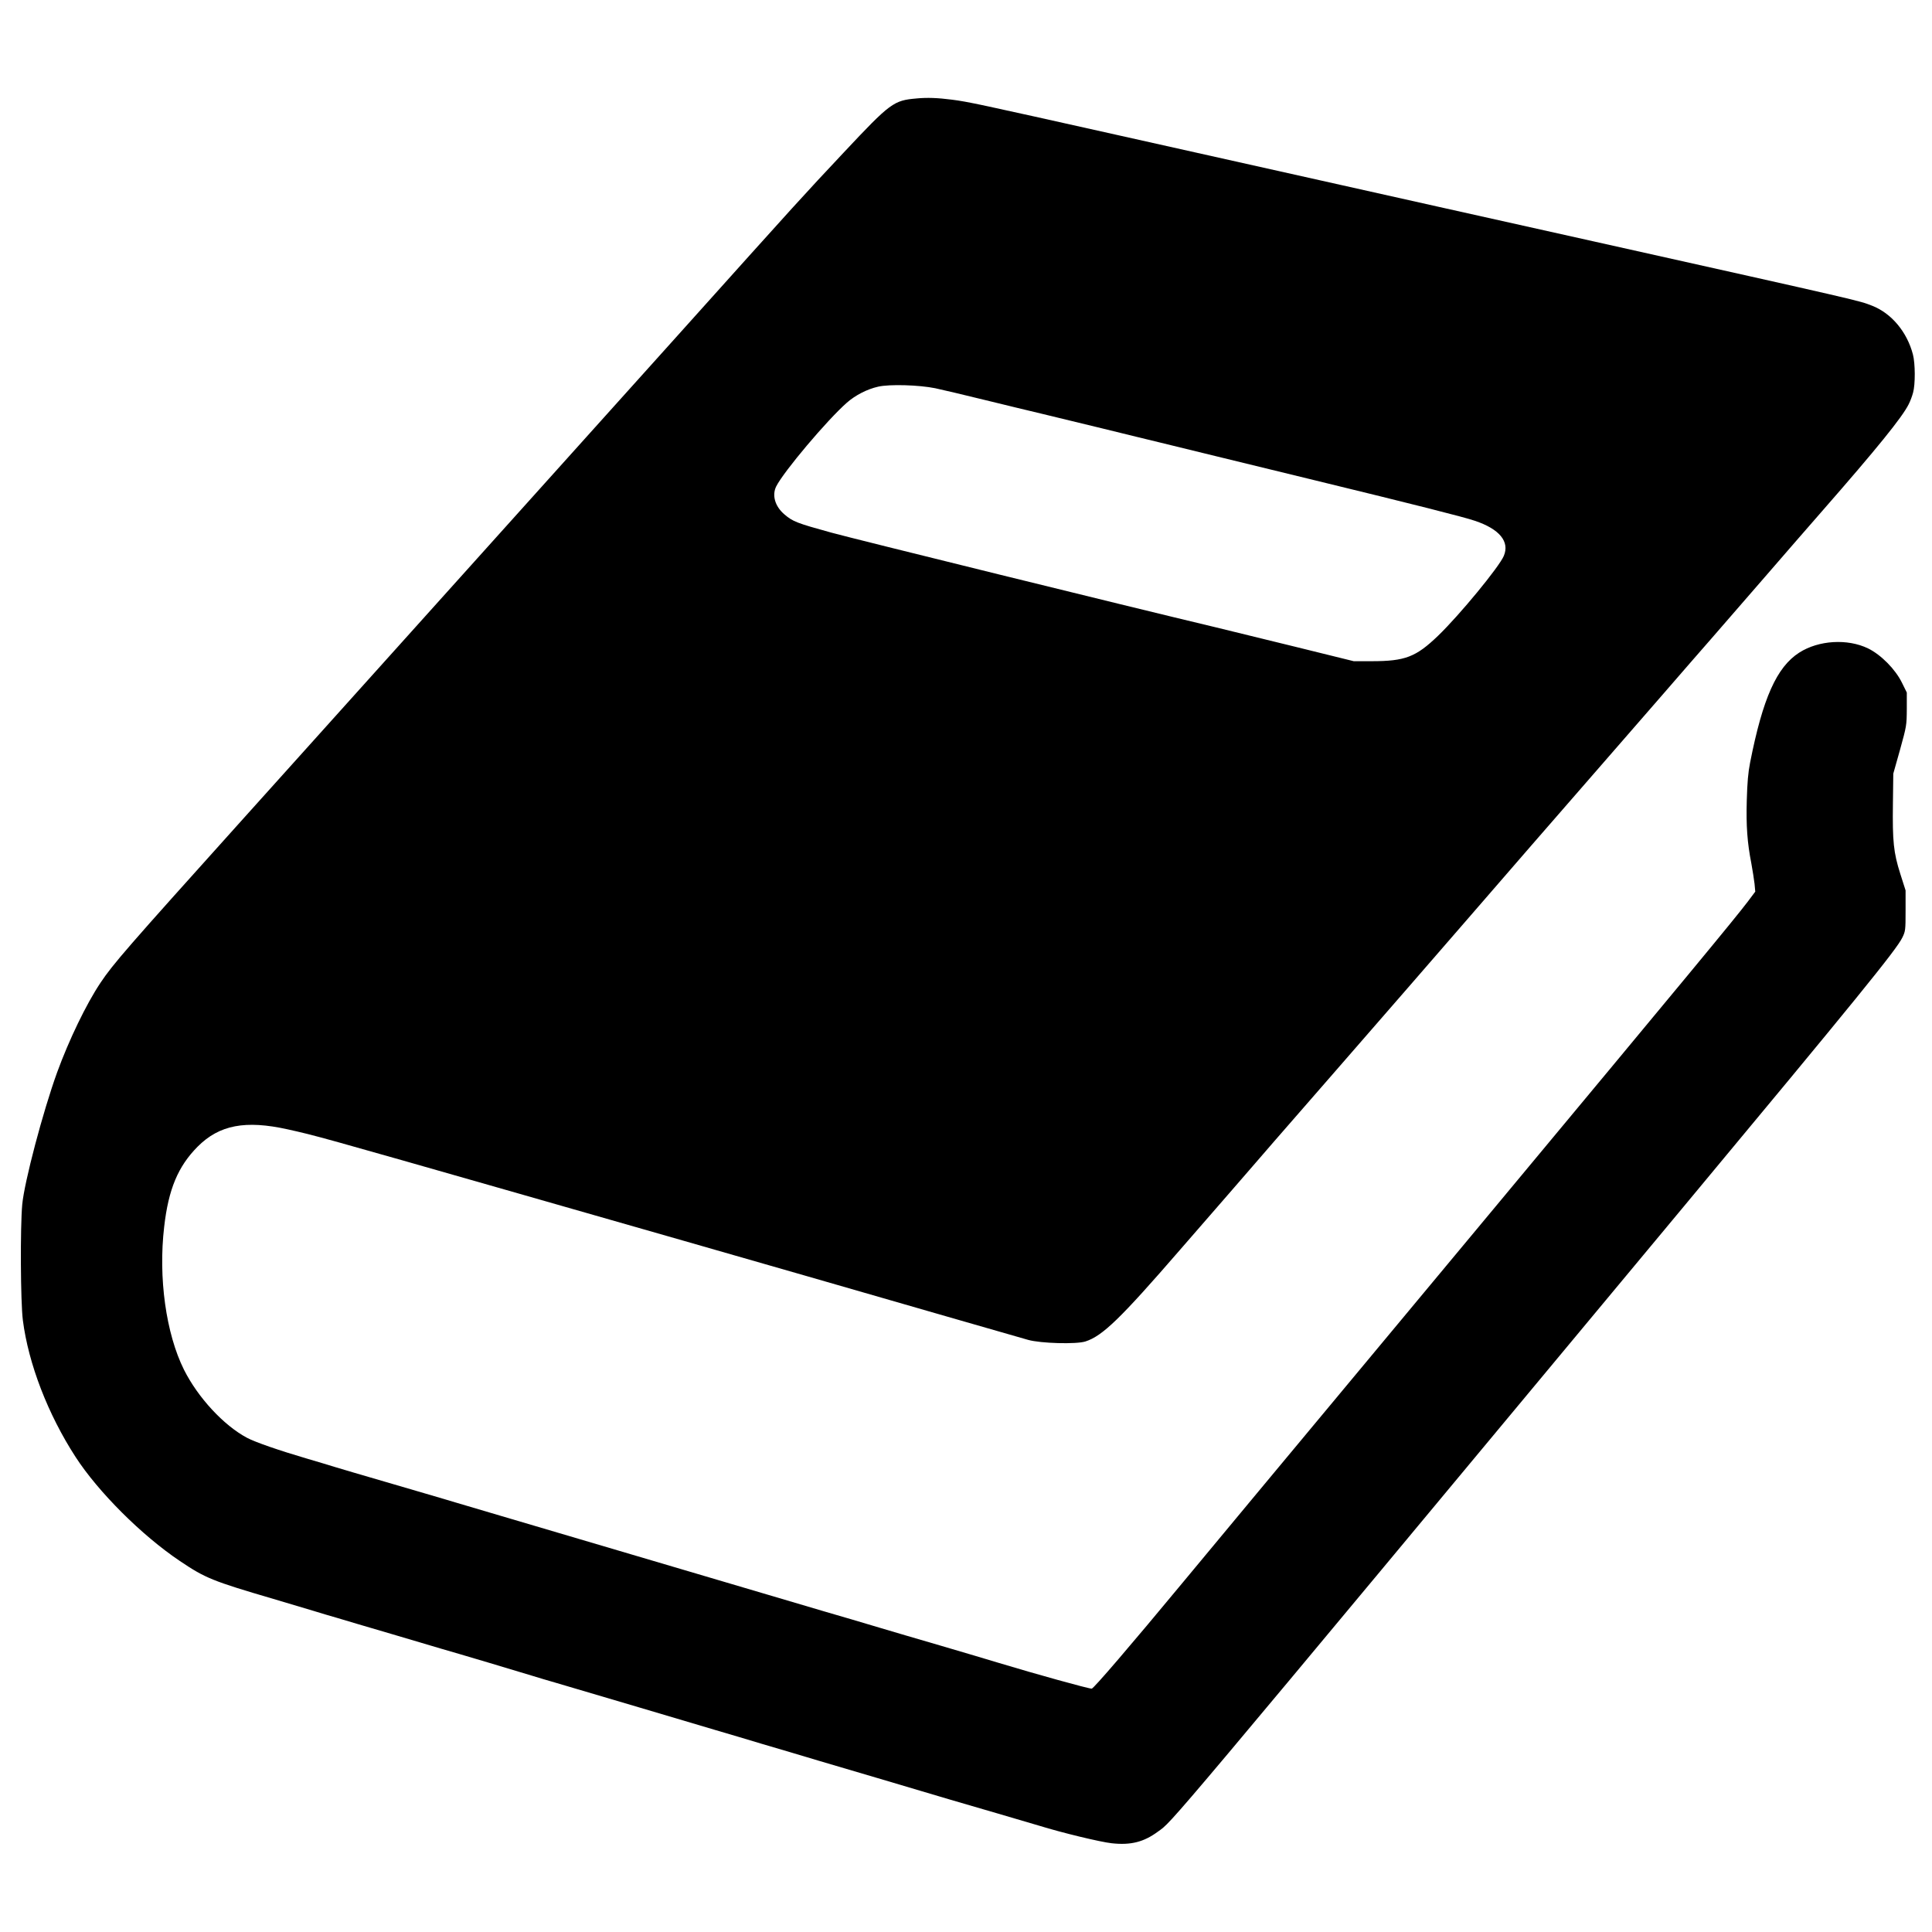 <?xml version="1.0" standalone="no"?>
<!DOCTYPE svg PUBLIC "-//W3C//DTD SVG 20010904//EN"
 "http://www.w3.org/TR/2001/REC-SVG-20010904/DTD/svg10.dtd">
<svg version="1.0" xmlns="http://www.w3.org/2000/svg"
 width="1572pt" height="1572pt" viewBox="0 0 1572 1572"
 preserveAspectRatio="xMidYMid meet">
<g transform="translate(0,1572) scale(0.1,-0.1)"
fill="#000000" stroke="none">
<path d="M7459 14919 c-188 -16 -213 -34 -593 -439 -356 -380 -314 -333 -1366
-1505 -173 -192 -389 -433 -481 -535 -174 -194 -2140 -2380 -2598 -2890 -146
-162 -362 -403 -481 -535 -901 -1002 -1020 -1138 -1122 -1291 -116 -173 -257
-466 -353 -729 -116 -320 -267 -893 -284 -1075 -17 -184 -14 -794 5 -942 45
-354 204 -766 429 -1113 184 -284 537 -637 848 -846 208 -140 265 -163 762
-309 116 -34 260 -77 322 -96 61 -19 149 -45 195 -58 45 -14 245 -73 443 -131
198 -59 380 -113 405 -120 103 -29 671 -198 740 -220 41 -13 129 -39 195 -58
312 -92 1056 -312 1290 -382 99 -29 275 -81 390 -116 116 -34 320 -94 455
-135 135 -40 362 -107 505 -149 143 -42 287 -85 320 -95 88 -27 368 -109 630
-185 127 -37 280 -82 340 -100 191 -59 499 -133 591 -143 155 -17 261 10 376
95 124 90 -17 -77 4284 5093 1402 1685 1722 2079 1772 2180 26 53 27 61 27
220 l0 165 -43 135 c-55 173 -64 264 -60 570 l3 245 55 195 c53 192 54 197 55
330 l0 135 -39 79 c-53 109 -170 228 -276 280 -167 81 -402 67 -560 -34 -184
-118 -297 -372 -400 -895 -16 -80 -23 -163 -27 -306 -6 -209 4 -345 37 -514
10 -55 22 -130 26 -165 l6 -65 -60 -80 c-106 -140 -491 -605 -2072 -2505
-2008 -2413 -2287 -2747 -2525 -3035 -425 -513 -727 -865 -742 -865 -28 0
-457 119 -758 210 -71 22 -285 85 -475 141 -190 55 -406 119 -480 141 -204 61
-269 80 -465 137 -99 29 -306 90 -460 136 -154 46 -649 192 -1100 325 -451
133 -932 275 -1070 316 -137 41 -297 88 -355 105 -58 17 -132 39 -165 49 -33
10 -217 64 -410 120 -192 56 -384 112 -425 125 -41 13 -145 44 -230 69 -215
63 -415 132 -480 167 -190 101 -399 327 -513 554 -146 293 -210 748 -161 1164
35 306 113 491 273 652 176 176 388 216 731 140 229 -51 245 -55 1875 -521
517 -148 1122 -321 1345 -385 223 -64 677 -195 1010 -290 333 -96 857 -247
1165 -336 308 -89 592 -170 630 -181 102 -29 393 -37 467 -13 139 45 283 184
769 745 74 85 254 292 400 460 145 168 312 359 369 426 58 66 271 311 475 545
436 501 815 936 1090 1254 350 404 701 809 1025 1180 173 199 430 494 570 655
140 162 318 366 395 454 77 89 273 314 435 501 162 187 371 428 465 535 448
512 652 764 705 870 13 25 29 68 36 95 19 68 18 237 -1 310 -48 185 -176 337
-334 398 -109 42 -51 29 -2256 521 -506 113 -1073 239 -1260 281 -187 42 -549
123 -805 180 -497 111 -1138 254 -1835 410 -1119 250 -1197 267 -1330 284
-116 15 -200 18 -286 10z m151 -2358 c52 -11 235 -54 405 -96 171 -42 375 -91
455 -110 80 -19 303 -73 495 -120 193 -47 406 -100 475 -116 69 -17 271 -66
450 -110 179 -43 539 -131 800 -195 818 -199 1222 -301 1312 -332 199 -67 283
-169 234 -285 -37 -89 -359 -480 -534 -649 -182 -175 -269 -208 -544 -208
l-143 0 -470 116 c-259 63 -551 135 -650 159 -739 176 -2945 720 -3130 771
-283 78 -314 90 -383 149 -77 66 -102 156 -66 228 63 123 412 537 574 680 69
61 166 111 256 131 92 21 332 14 464 -13z"/>
</g>
</svg>
